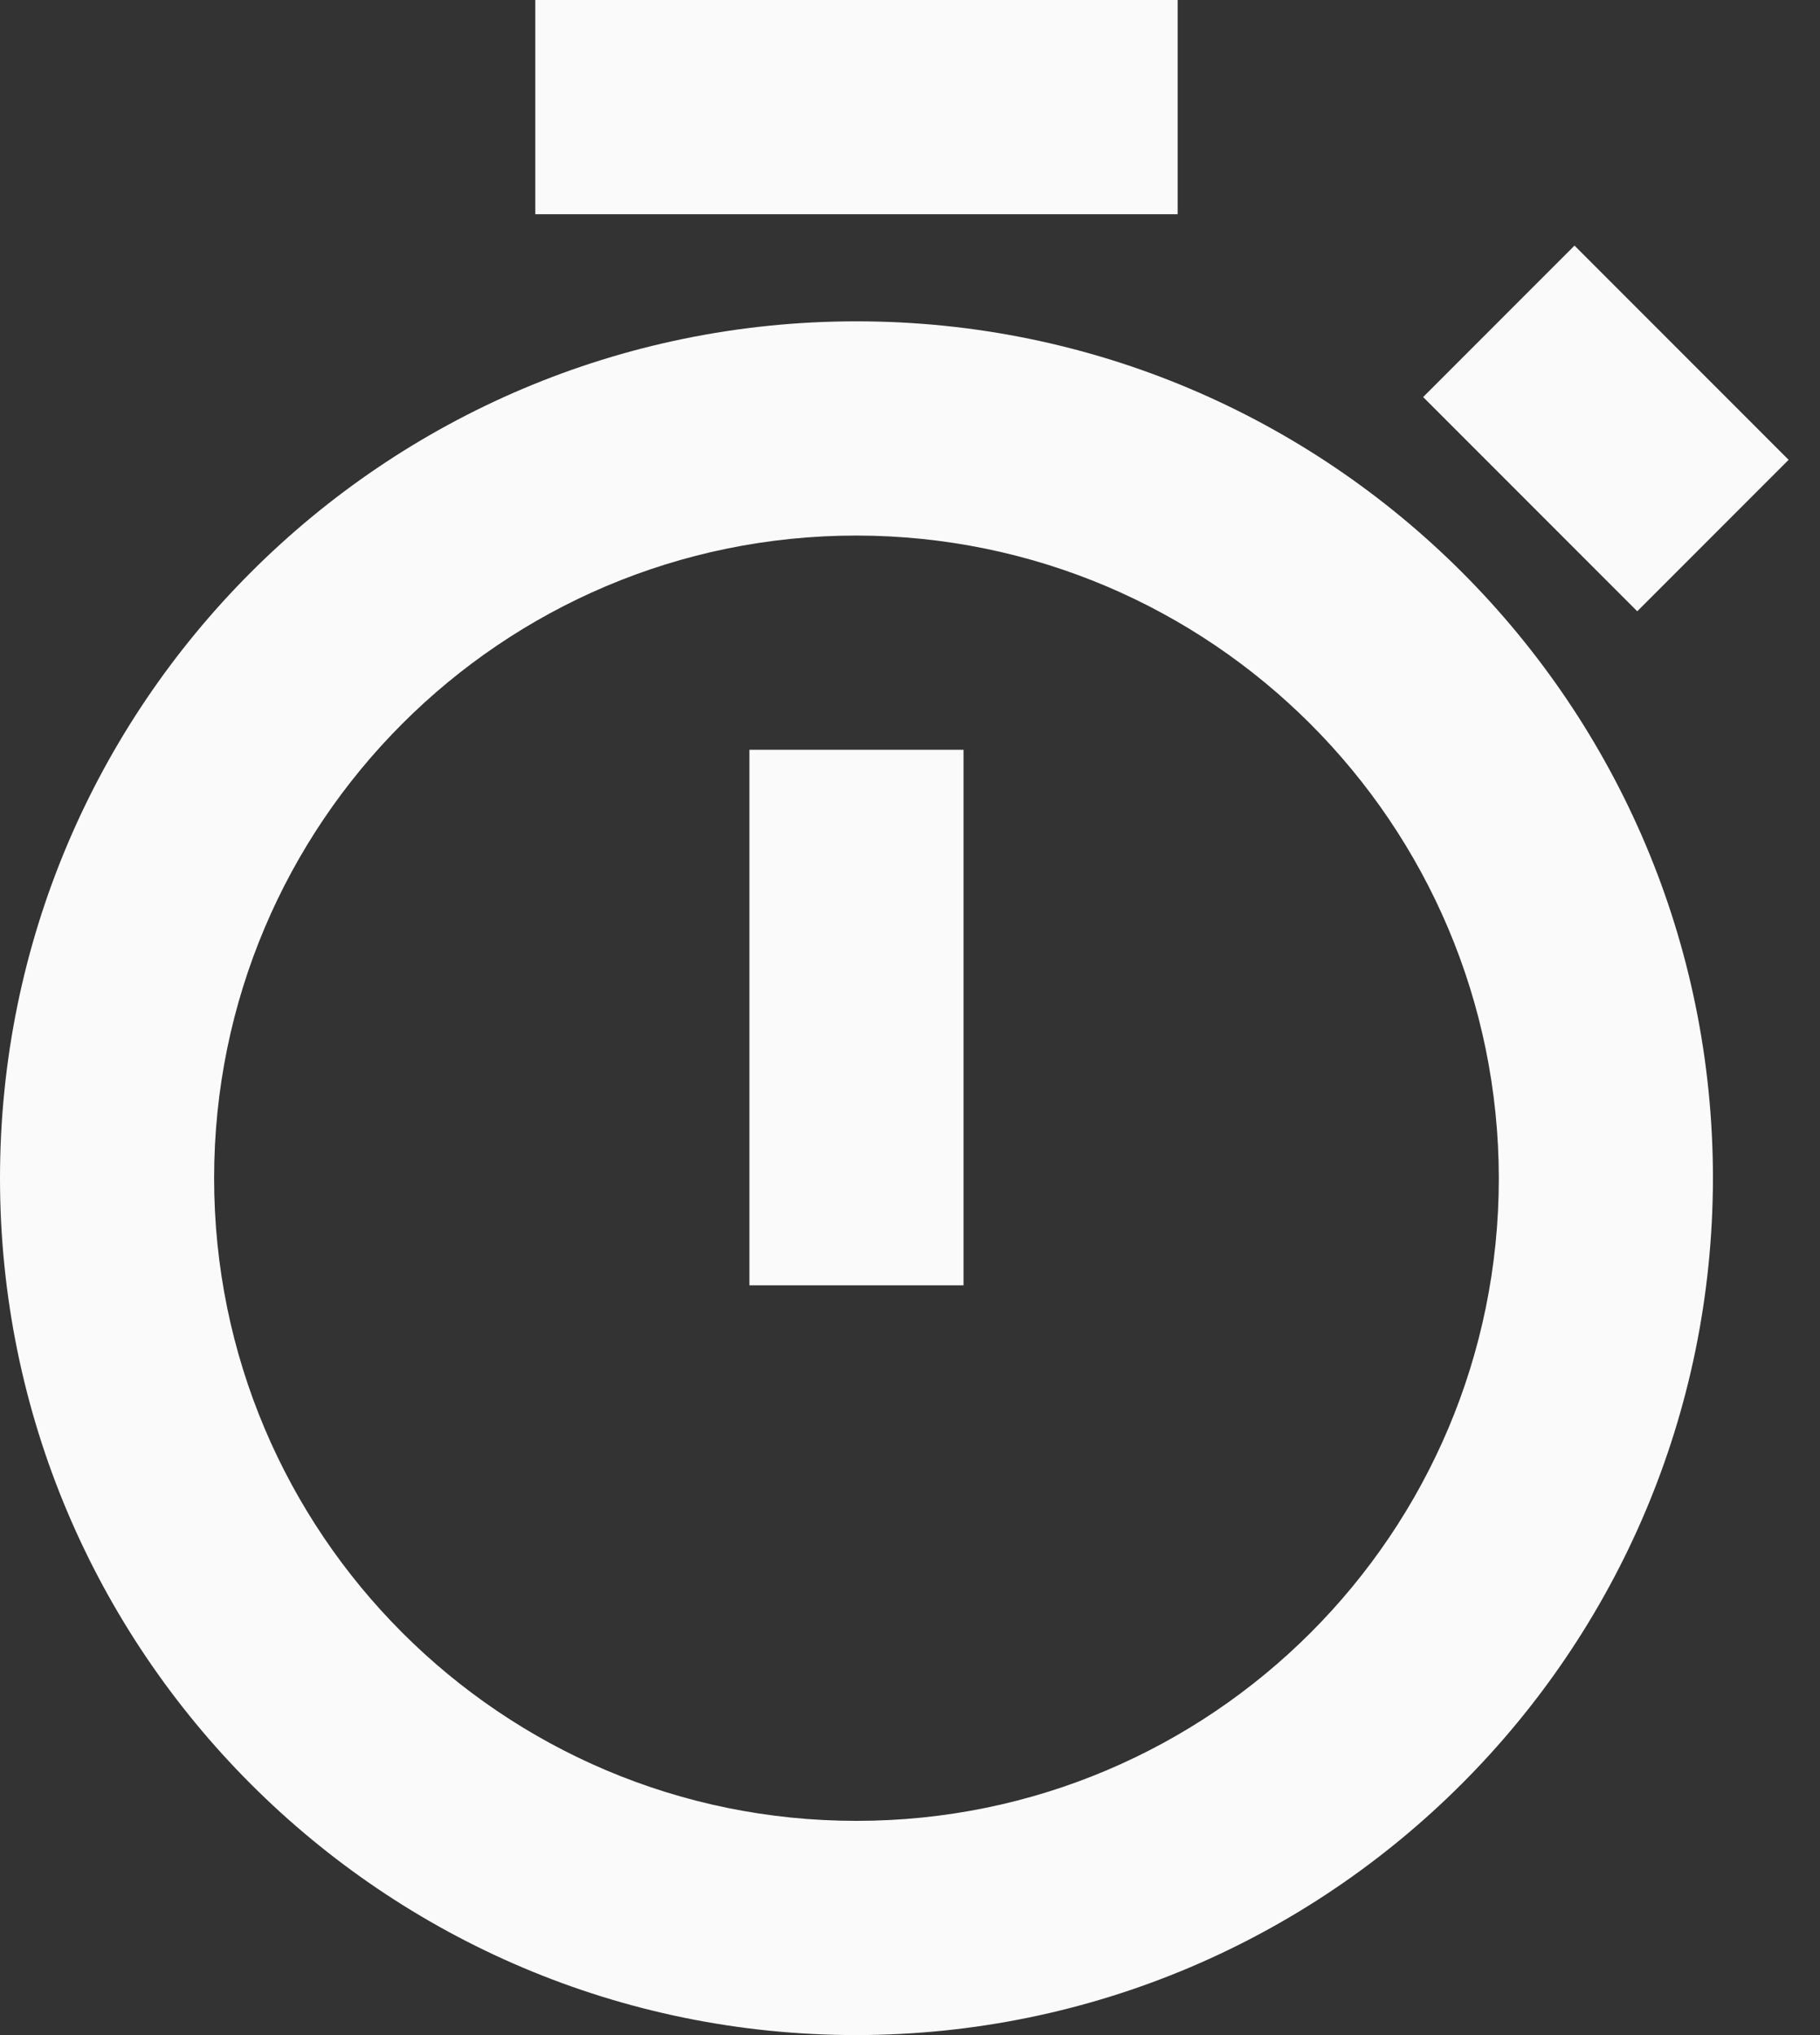 <svg width="17" height="19" viewBox="0 0 17 19" fill="none" xmlns="http://www.w3.org/2000/svg">
<rect x="0" y="0" width="17" height="19" fill="#333333" stroke="none"/>
<path d="M8 19C3.582 19 0 15.418 0 11C0 6.582 3.582 3 8 3C12.418 3 16 6.582 16 11C15.995 15.416 12.416 18.995 8 19ZM8 5C4.686 5 2 7.686 2 11C2 14.314 4.686 17 8 17C11.314 17 14 14.314 14 11C13.996 7.688 11.312 5.004 8 5ZM9 12H7V7H9V12ZM15.293 5.707L13.293 3.707L14.707 2.293L16.707 4.293L15.294 5.706L15.293 5.707ZM11 2H5V0H11V2Z" fill="#FAFAFA"/>
</svg>
